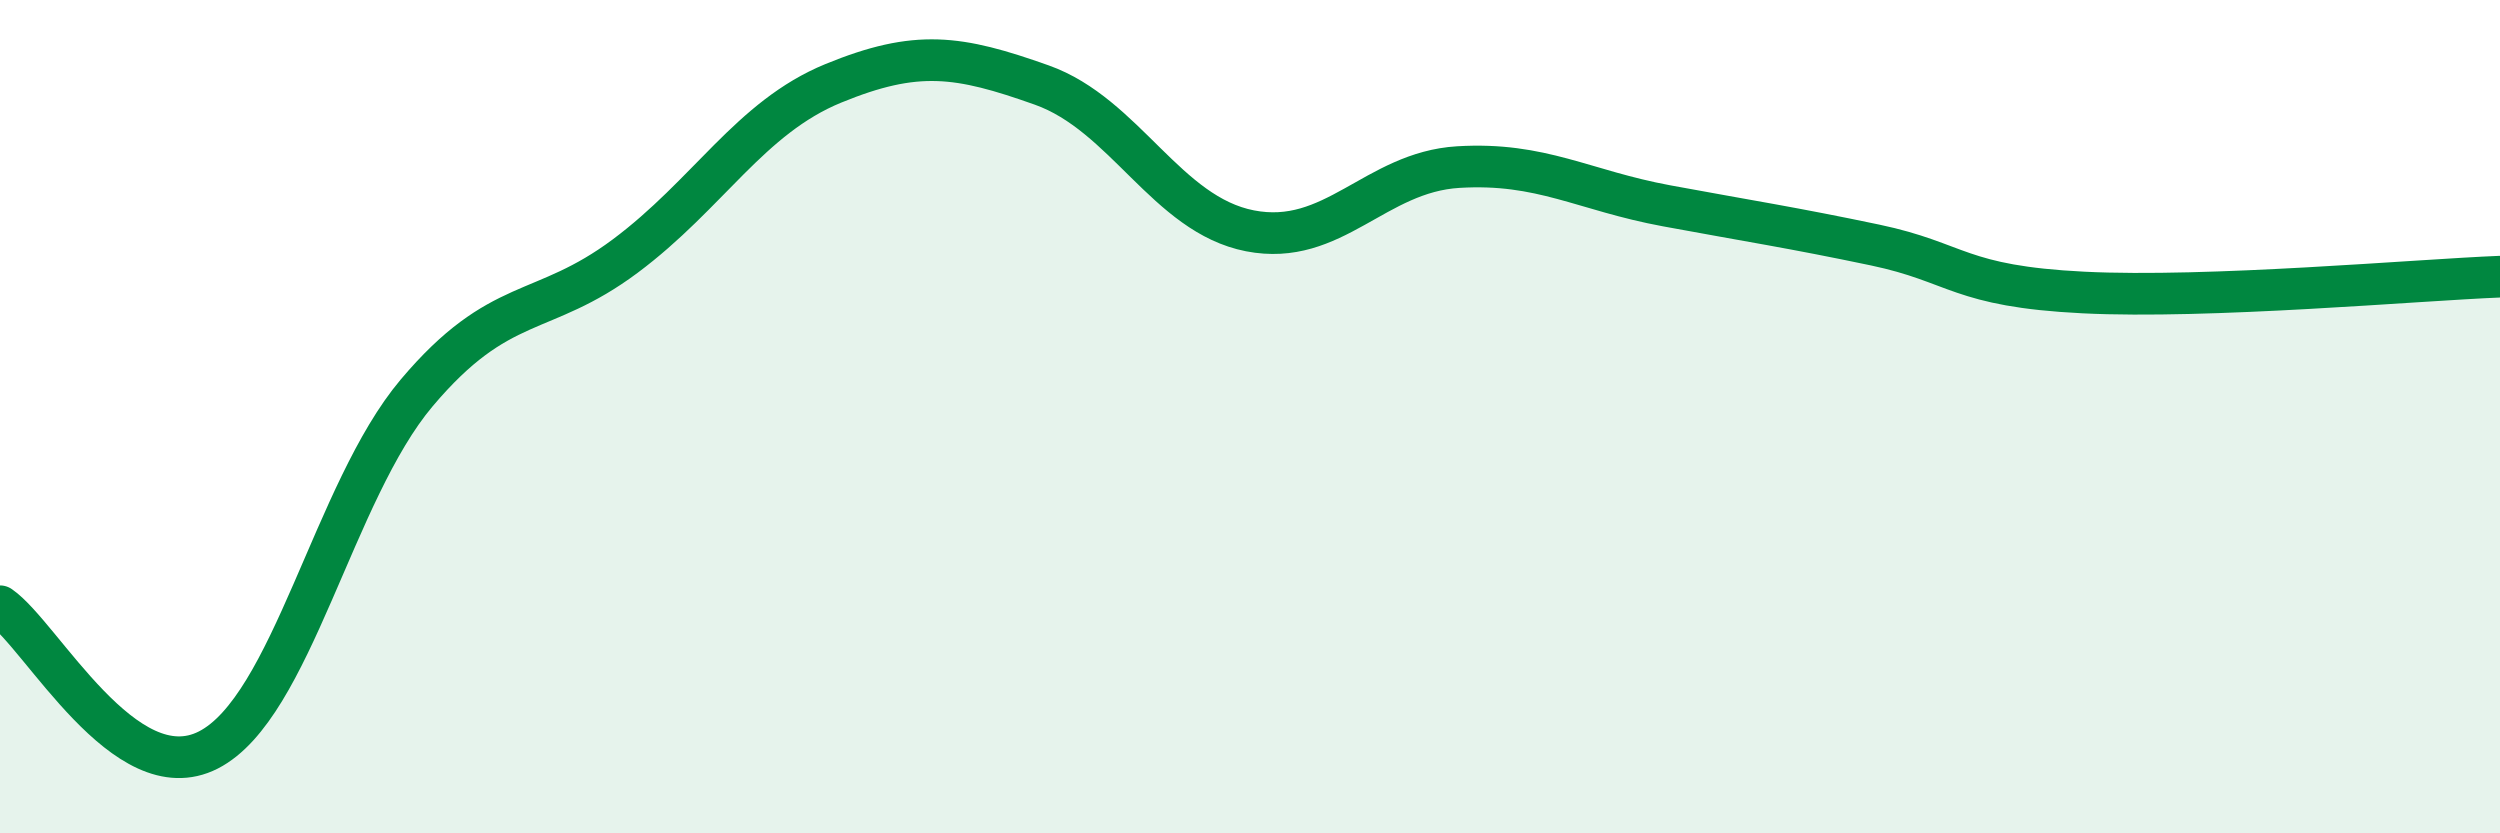 
    <svg width="60" height="20" viewBox="0 0 60 20" xmlns="http://www.w3.org/2000/svg">
      <path
        d="M 0,14.55 C 1,15.24 3,19.02 5,18 C 7,16.98 8,11.8 10,9.43 C 12,7.06 13,7.64 15,6.15 C 17,4.66 18,2.82 20,2 C 22,1.18 23,1.33 25,2.04 C 27,2.75 28,5.15 30,5.54 C 32,5.93 33,4.13 35,4.01 C 37,3.89 38,4.57 40,4.94 C 42,5.31 43,5.46 45,5.88 C 47,6.3 47,6.87 50,7.02 C 53,7.17 58,6.72 60,6.64L60 20L0 20Z"
        fill="#008740"
        opacity="0.1"
        stroke-linecap="round"
        stroke-linejoin="round"
      />
      <path
        d="M 0,14.55 C 1,15.24 3,19.02 5,18 C 7,16.98 8,11.8 10,9.43 C 12,7.06 13,7.64 15,6.15 C 17,4.66 18,2.82 20,2 C 22,1.18 23,1.33 25,2.04 C 27,2.75 28,5.15 30,5.54 C 32,5.93 33,4.13 35,4.01 C 37,3.89 38,4.57 40,4.94 C 42,5.31 43,5.46 45,5.88 C 47,6.3 47,6.87 50,7.02 C 53,7.17 58,6.72 60,6.64"
        stroke="#008740"
        stroke-width="1"
        fill="none"
        stroke-linecap="round"
        stroke-linejoin="round"
      />
    </svg>
  